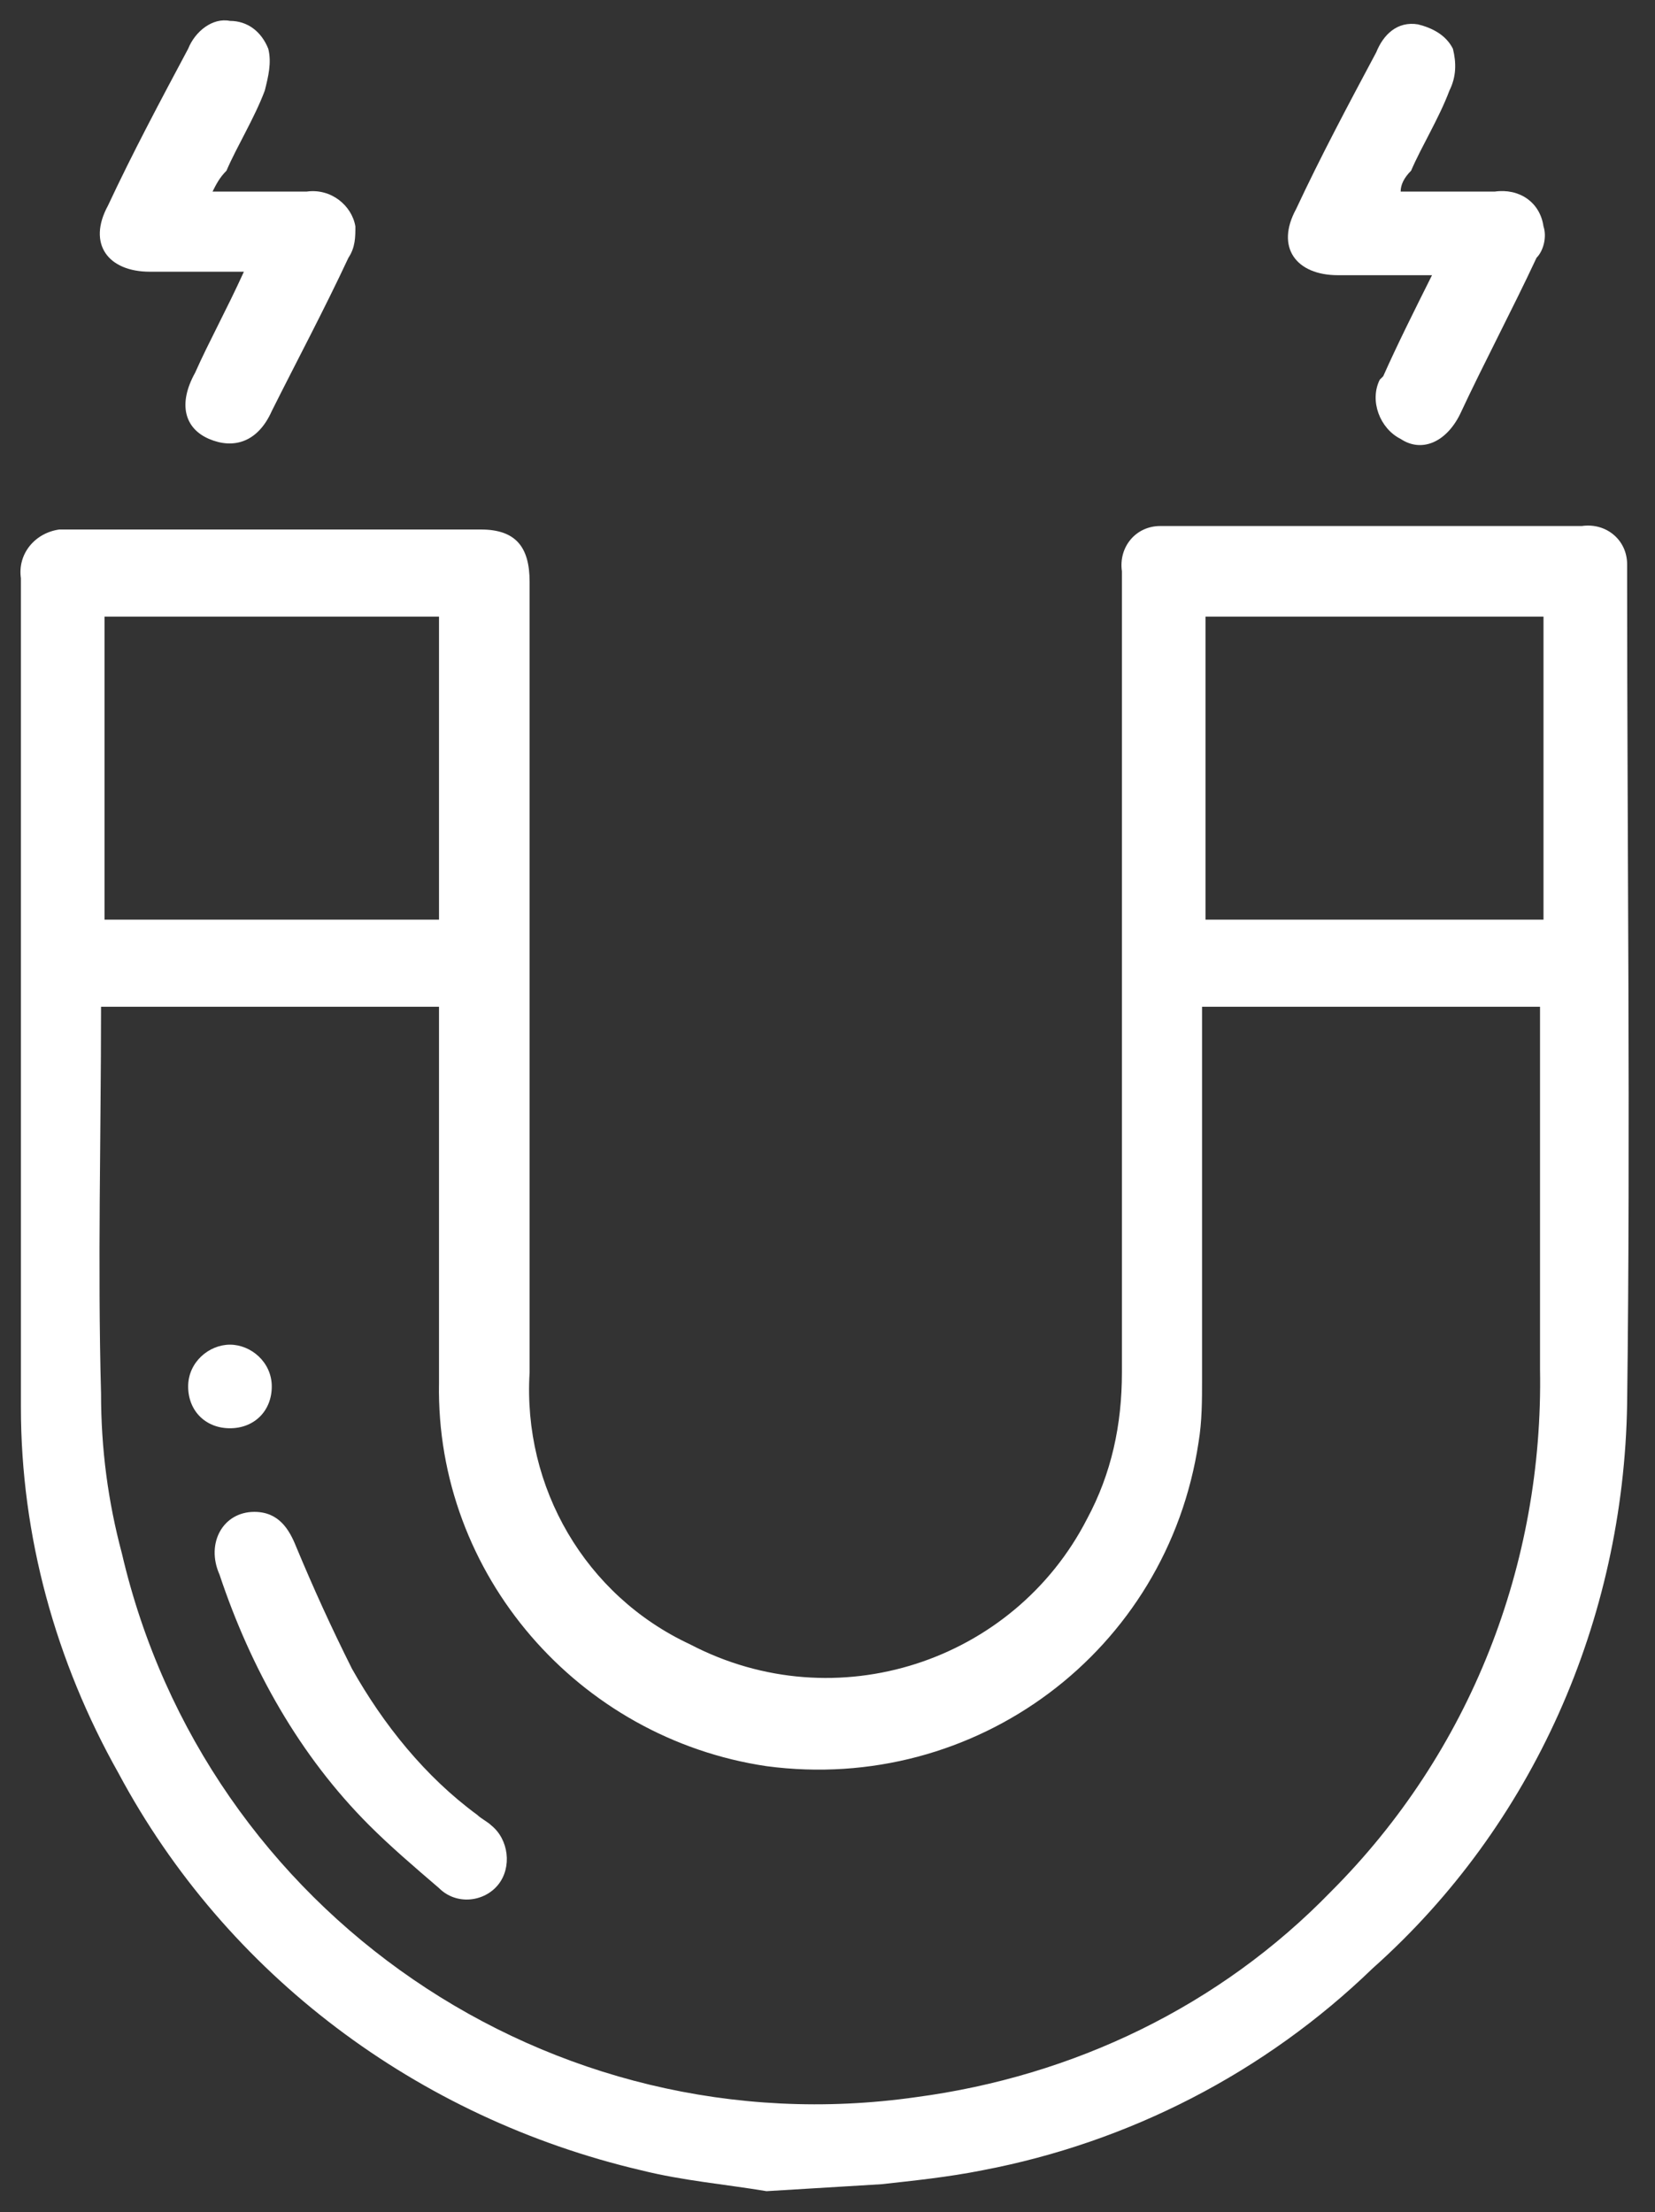 <?xml version="1.0" encoding="utf-8"?>
<!-- Generator: Adobe Illustrator 26.4.1, SVG Export Plug-In . SVG Version: 6.00 Build 0)  -->
<svg version="1.1" id="Слой_1" xmlns="http://www.w3.org/2000/svg" xmlns:xlink="http://www.w3.org/1999/xlink" x="0px" y="0px"
	 viewBox="0 0 47.5 63.5" style="enable-background:new 0 0 47.5 63.5;" xml:space="preserve">
<rect x="0" y="0" width="47.5" height="63.5" fill="#333333" stroke="none"/>
<style type="text/css">
	.st0{display:none;fill:#F1F2F1;}
	.st1{fill:#FFFFFF;}
</style>
<g id="Слой_2_00000074422737092362790380000017117585089230403488_">
	<g id="Слой_1-2">
		<g id="_Слой_1-2">
			<circle class="st0" cx="23.5" cy="31.7" r="49.6"/>
			<path class="st1" d="M22,62.9c-1.2-0.2-2.4-0.3-3.6-0.6c-6.4-1.5-11.9-5.6-15-11.4c-1.8-3.2-2.8-6.8-2.8-10.5
				c0-7.9,0-15.9,0-23.8c-0.1-0.7,0.4-1.3,1.1-1.4c0.1,0,0.2,0,0.3,0h11.8c1,0,1.4,0.5,1.4,1.5v22.7c-0.2,3.3,1.6,6.4,4.6,7.8
				c4.2,2.2,9.3,0.5,11.4-3.6c0.7-1.3,1-2.7,1-4.2v-23c-0.1-0.7,0.4-1.3,1.1-1.3c0.1,0,0.1,0,0.2,0h11.9c0.7-0.1,1.3,0.4,1.3,1.1
				c0,0.1,0,0.2,0,0.3c0,7.9,0.1,15.9,0,23.8c-0.1,6.2-2.7,12.1-7.3,16.2c-3.1,3-7,5-11.2,5.8c-1,0.2-2,0.3-2.9,0.4L22,62.9L22,62.9
				z M34.5,28.9v10.7c0,0.6,0,1.2-0.1,1.8c-0.9,6-6.4,10.1-12.4,9.3c-5.4-0.8-9.5-5.5-9.4-11V28.9H2.9c0,3.7-0.1,7.4,0,11.1
				c0,1.6,0.2,3.1,0.6,4.6c2.4,10.3,12.3,17.1,22.8,15.6c4.5-0.6,8.7-2.6,11.9-5.9c4-4,6.1-9.4,6-15V28.9H34.5L34.5,28.9z M3,26.4
				h9.6v-8.7H3V26.4z M34.6,17.7v8.7h9.7v-8.7H34.6z"/>
			<path class="st1" d="M6.1,5.5h2.7c0.7-0.1,1.3,0.4,1.4,1c0,0.3,0,0.6-0.2,0.9c-0.7,1.5-1.5,3-2.2,4.4c-0.4,0.9-1.1,1.1-1.8,0.8
				s-0.9-1-0.4-1.9C6,9.8,6.5,8.9,7,7.8H4.3C3.1,7.8,2.5,7,3.1,5.9c0.7-1.5,1.5-3,2.3-4.5c0.2-0.5,0.7-0.9,1.2-0.8
				c0.5,0,0.9,0.3,1.1,0.8c0.1,0.4,0,0.8-0.1,1.2C7.3,3.4,6.8,4.2,6.5,4.9C6.3,5.1,6.2,5.3,6.1,5.5z"/>
			<path class="st1" d="M40.2,5.5h2.7c0.7-0.1,1.3,0.3,1.4,1c0.1,0.3,0,0.7-0.2,0.9c-0.7,1.5-1.5,3-2.2,4.5
				c-0.4,0.8-1.1,1.1-1.7,0.7c-0.6-0.3-0.9-1.1-0.6-1.7l0.1-0.1c0.4-0.9,0.9-1.9,1.4-2.9h-2.7c-1.2,0-1.8-0.8-1.2-1.9
				c0.7-1.5,1.5-3,2.3-4.5c0.2-0.5,0.6-0.9,1.2-0.8c0.4,0.1,0.8,0.3,1,0.7c0.1,0.4,0.1,0.8-0.1,1.2c-0.3,0.8-0.8,1.6-1.1,2.3
				C40.3,5.1,40.2,5.3,40.2,5.5L40.2,5.5z"/>
			<path class="st1" d="M7.3,43.4c0.7,0,1,0.5,1.2,1c0.5,1.2,1,2.3,1.6,3.5c0.9,1.6,2.1,3.1,3.6,4.2c0.1,0.1,0.3,0.2,0.4,0.3
				c0.5,0.4,0.6,1.2,0.2,1.7l0,0c-0.4,0.5-1.2,0.6-1.7,0.1l0,0c-0.7-0.6-1.4-1.2-2-1.8c-2-2-3.4-4.5-4.3-7.2
				C5.9,44.3,6.4,43.4,7.3,43.4L7.3,43.4z"/>
			<path class="st1" d="M7.8,39.8c0,0.7-0.5,1.2-1.2,1.2s-1.2-0.5-1.2-1.2l0,0c0-0.7,0.6-1.2,1.2-1.2l0,0
				C7.2,38.6,7.8,39.1,7.8,39.8z"/>
		</g>
	</g>
</g>
</svg>
